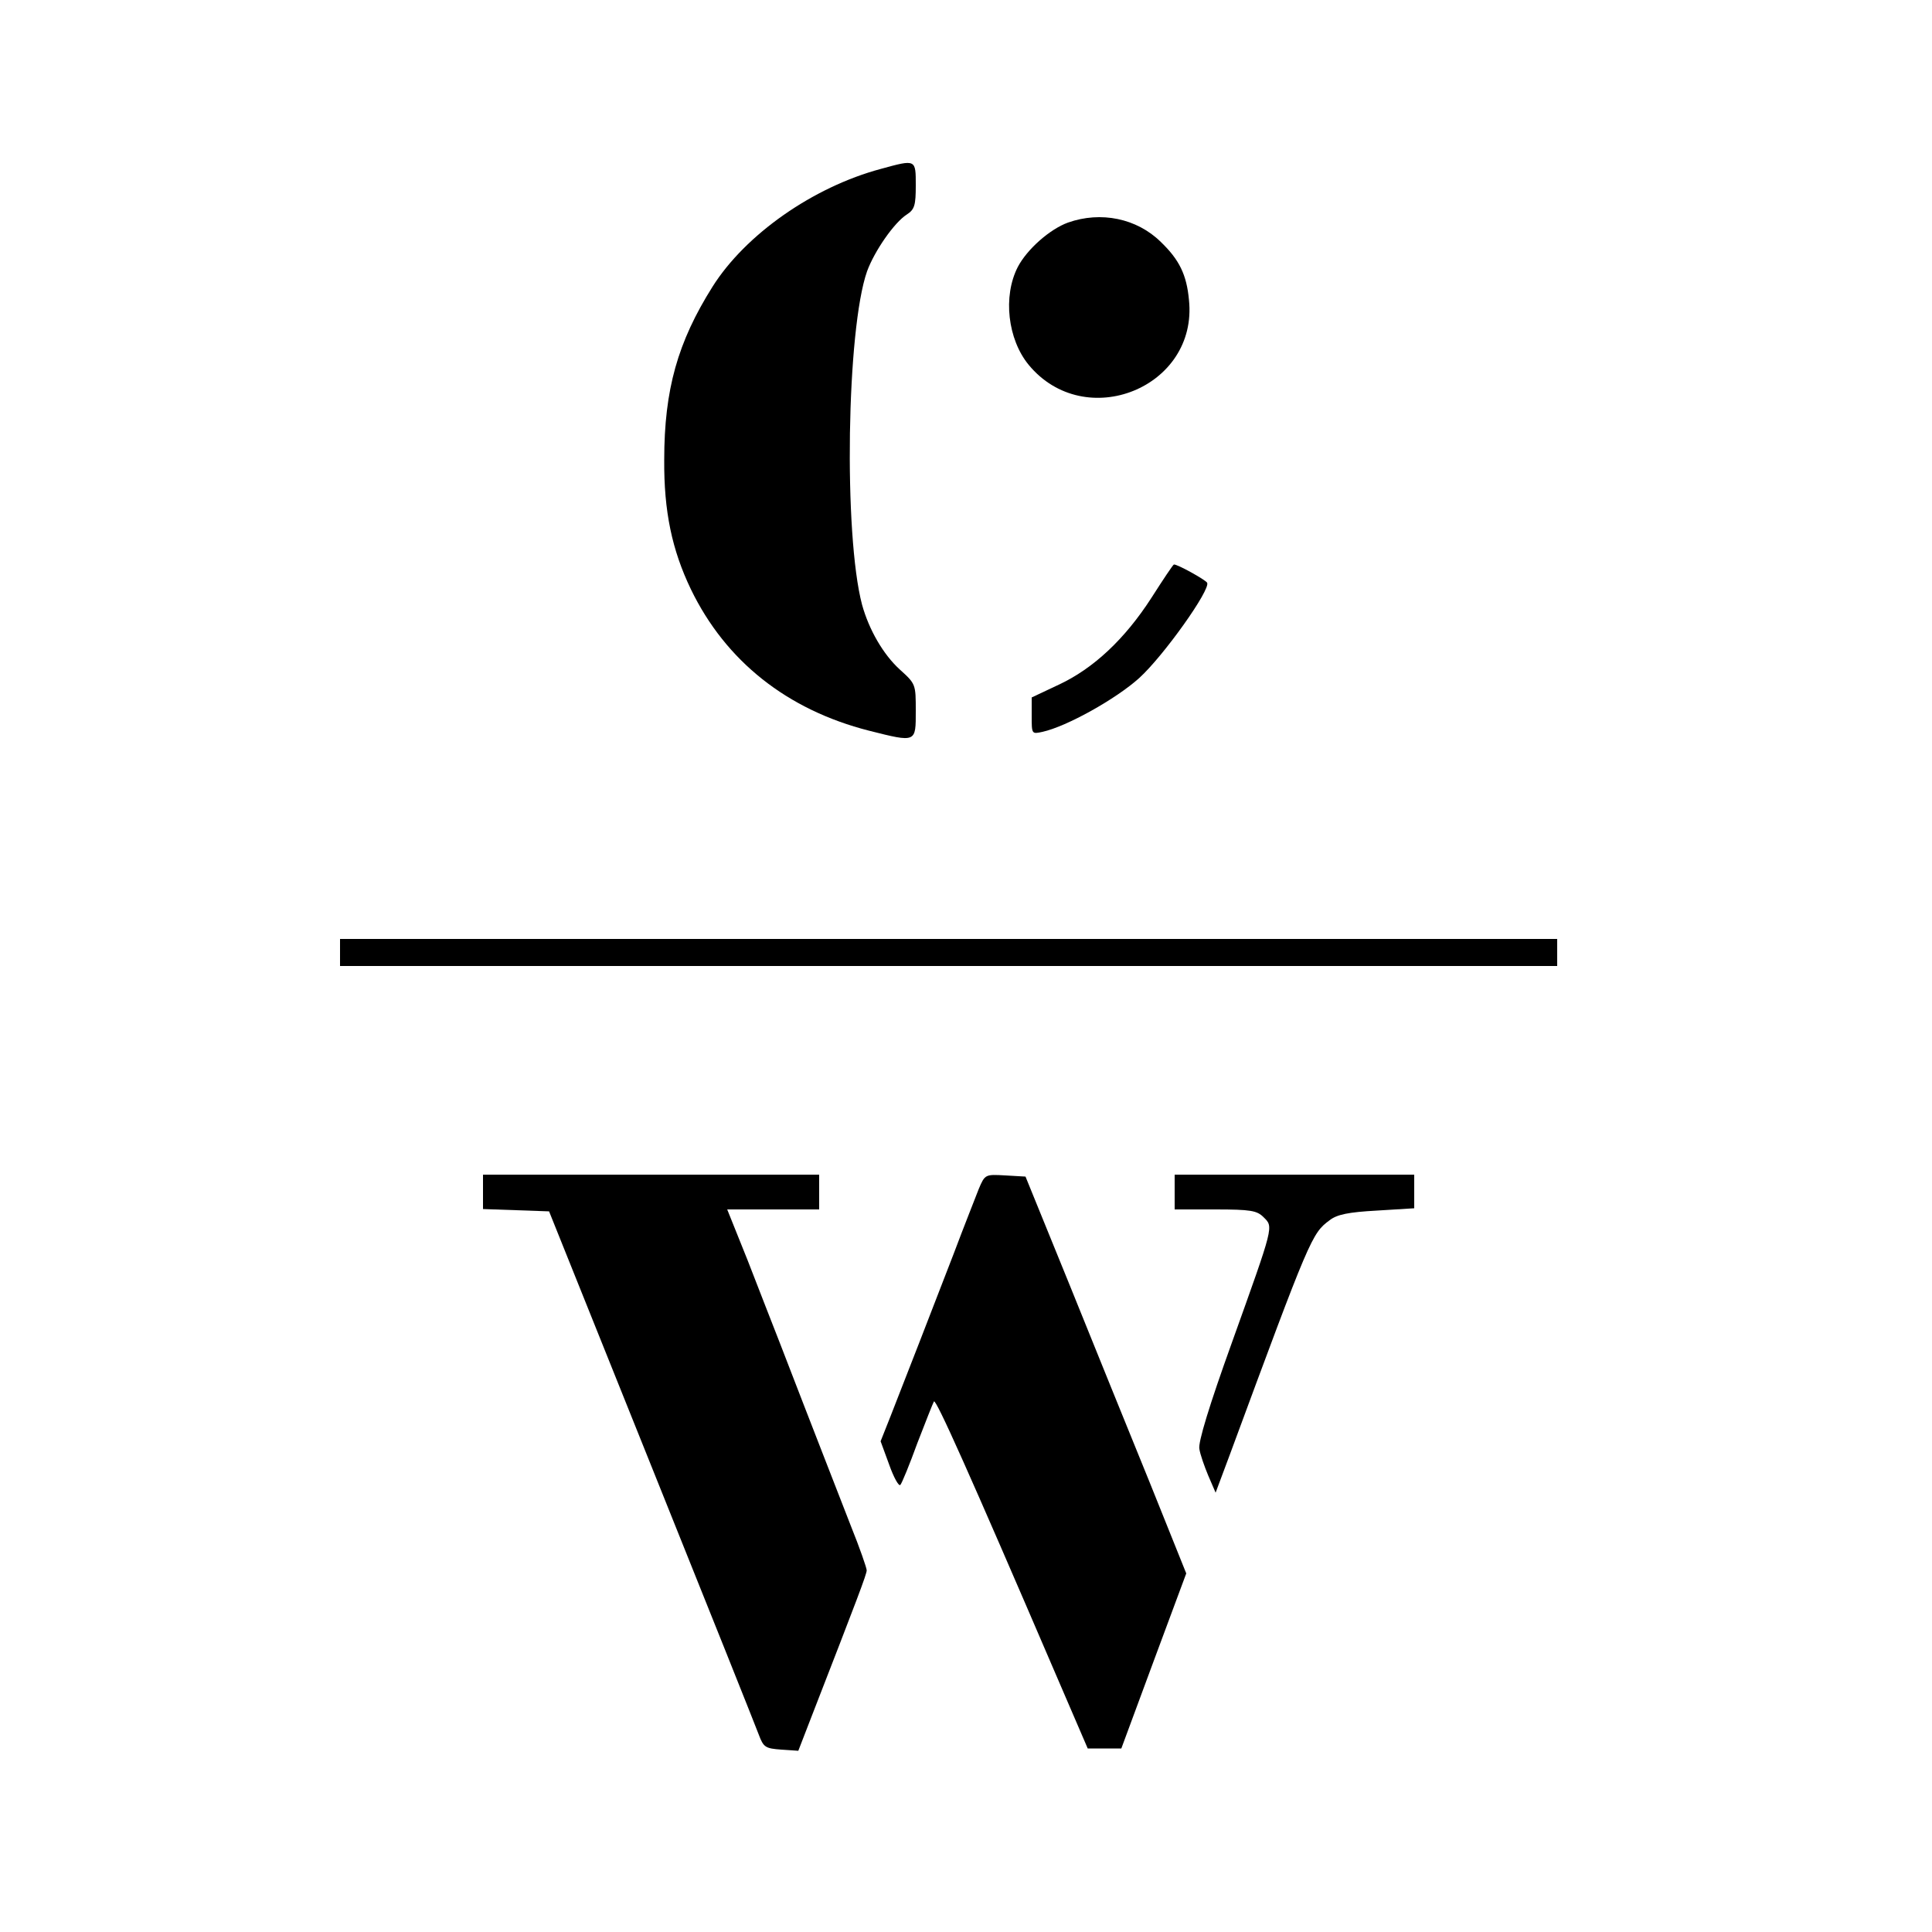 <?xml version="1.0" standalone="no"?>
<!DOCTYPE svg PUBLIC "-//W3C//DTD SVG 20010904//EN"
 "http://www.w3.org/TR/2001/REC-SVG-20010904/DTD/svg10.dtd">
<svg version="1.0" xmlns="http://www.w3.org/2000/svg"
 width="500pt" height="500pt" viewBox="0 0 500 500"
 preserveAspectRatio="xMidYMid meet">
<g transform="translate(0,500) scale(0.1,-0.1)"
fill="#000000" stroke="none">
<path d="M2280 4563 c-176 -47 -351 -170 -436 -305 -90 -143 -125 -266 -125
-448 -1 -133 20 -233 69 -335 90 -186 249 -312 461 -366 123 -31 121 -31 121
51 0 69 0 70 -41 107 -43 39 -80 103 -98 168 -48 182 -40 713 13 863 19 52 70
126 103 147 20 13 23 24 23 75 0 68 1 68 -90 43z"/>
<path d="M2764 4424 c-47 -17 -106 -69 -130 -115 -39 -76 -26 -187 28 -253
146 -177 439 -59 415 168 -6 65 -25 104 -73 150 -62 61 -155 80 -240 50z"/>
<path d="M2980 3453 c-69 -107 -150 -183 -240 -225 l-70 -33 0 -48 c0 -47 0
-47 28 -41 63 14 190 85 250 139 63 57 186 230 176 247 -5 8 -79 49 -86 47 -2
0 -28 -39 -58 -86z"/>
<path d="M880 2535 l0 -35 1575 0 1575 0 0 35 0 35 -1575 0 -1575 0 0 -35z"/>
<path d="M1250 1915 l0 -44 86 -3 85 -3 265 -660 c146 -363 271 -676 278 -695
12 -32 17 -35 58 -38 l44 -3 36 93 c117 301 141 364 141 374 0 6 -18 58 -41
115 -36 93 -93 238 -184 474 -17 44 -55 140 -83 213 l-53 132 119 0 119 0 0
45 0 45 -435 0 -435 0 0 -45z"/>
<path d="M2533 1923 c-8 -21 -38 -96 -65 -168 -56 -145 -127 -328 -164 -422
l-25 -63 22 -60 c12 -34 25 -57 29 -53 4 4 24 53 44 108 21 54 40 103 43 108
5 8 91 -184 314 -703 l84 -195 44 0 43 0 84 227 84 226 -94 234 c-52 128 -146
359 -208 513 l-114 280 -52 3 c-52 3 -53 3 -69 -35z"/>
<path d="M3040 1915 l0 -45 105 0 c92 0 108 -3 125 -20 26 -26 28 -18 -82
-325 -58 -161 -88 -259 -84 -275 2 -14 13 -45 23 -69 l19 -44 37 99 c208 563
212 572 258 606 19 15 49 21 122 25 l97 6 0 43 0 44 -310 0 -310 0 0 -45z"/>
</g>
</svg>

